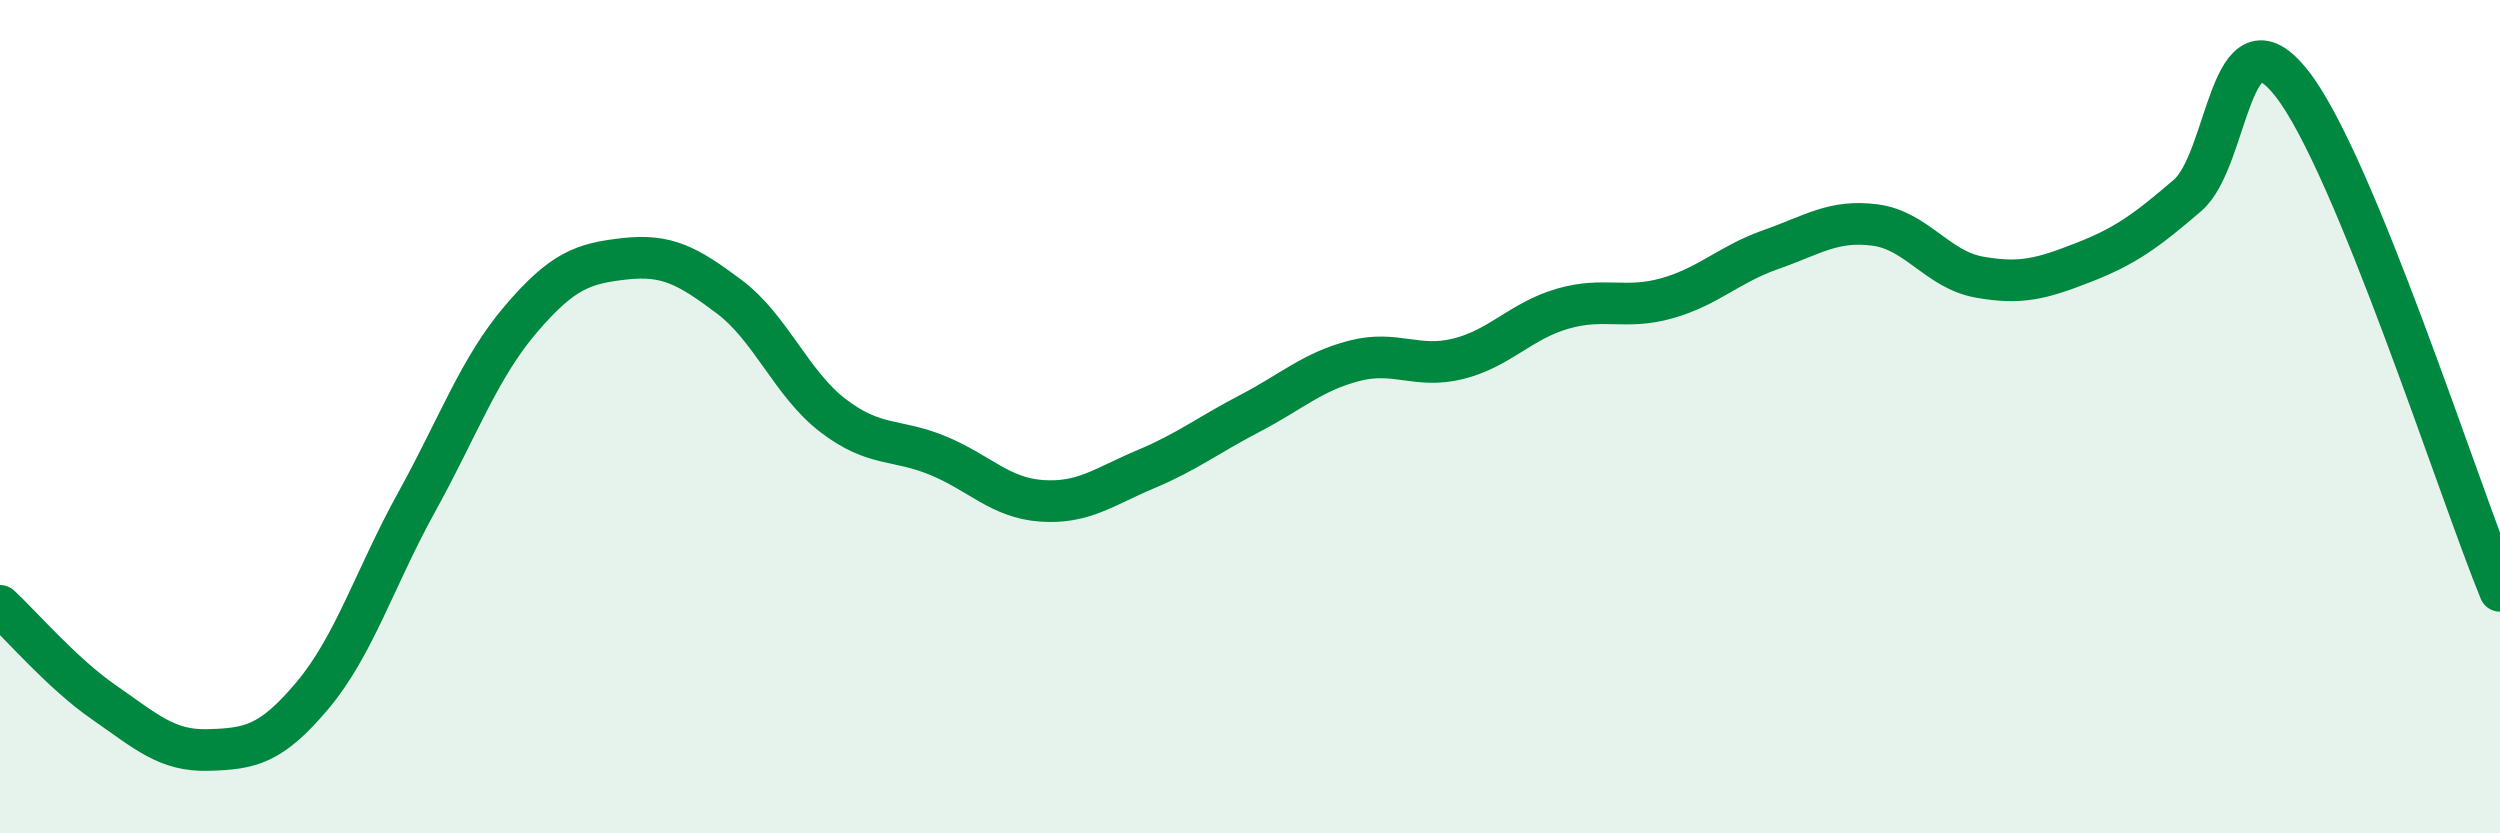 
    <svg width="60" height="20" viewBox="0 0 60 20" xmlns="http://www.w3.org/2000/svg">
      <path
        d="M 0,14.54 C 0.5,15 1.5,16.17 2.5,16.86 C 3.5,17.55 4,18.03 5,18 C 6,17.97 6.5,17.88 7.5,16.69 C 8.5,15.5 9,13.86 10,12.05 C 11,10.24 11.5,8.83 12.5,7.66 C 13.5,6.49 14,6.32 15,6.21 C 16,6.1 16.5,6.37 17.5,7.12 C 18.5,7.87 19,9.22 20,9.98 C 21,10.74 21.5,10.52 22.5,10.93 C 23.5,11.34 24,11.95 25,12.02 C 26,12.09 26.5,11.68 27.5,11.26 C 28.5,10.84 29,10.44 30,9.92 C 31,9.4 31.5,8.92 32.5,8.66 C 33.5,8.4 34,8.86 35,8.61 C 36,8.36 36.5,7.7 37.5,7.41 C 38.5,7.12 39,7.44 40,7.16 C 41,6.88 41.5,6.34 42.5,5.99 C 43.5,5.64 44,5.27 45,5.4 C 46,5.53 46.5,6.47 47.5,6.65 C 48.5,6.83 49,6.69 50,6.3 C 51,5.91 51.5,5.55 52.5,4.69 C 53.5,3.83 53.5,0.1 55,2 C 56.5,3.9 59,11.74 60,14.18L60 20L0 20Z"
        fill="#008740"
        opacity="0.1"
        stroke-linecap="round"
        stroke-linejoin="round"
      />
      <path
        d="M 0,14.54 C 0.5,15 1.5,16.17 2.5,16.86 C 3.5,17.55 4,18.03 5,18 C 6,17.97 6.5,17.88 7.5,16.69 C 8.5,15.5 9,13.86 10,12.05 C 11,10.24 11.5,8.83 12.5,7.66 C 13.5,6.49 14,6.32 15,6.21 C 16,6.1 16.5,6.37 17.5,7.12 C 18.5,7.87 19,9.22 20,9.98 C 21,10.74 21.5,10.52 22.5,10.93 C 23.5,11.34 24,11.95 25,12.02 C 26,12.09 26.5,11.68 27.5,11.26 C 28.5,10.84 29,10.44 30,9.92 C 31,9.4 31.5,8.92 32.5,8.66 C 33.5,8.4 34,8.86 35,8.61 C 36,8.36 36.5,7.7 37.5,7.41 C 38.5,7.12 39,7.44 40,7.16 C 41,6.88 41.5,6.34 42.5,5.99 C 43.5,5.64 44,5.27 45,5.4 C 46,5.53 46.5,6.47 47.5,6.65 C 48.5,6.83 49,6.69 50,6.3 C 51,5.91 51.5,5.55 52.5,4.69 C 53.5,3.83 53.5,0.1 55,2 C 56.5,3.9 59,11.74 60,14.18"
        stroke="#008740"
        stroke-width="1"
        fill="none"
        stroke-linecap="round"
        stroke-linejoin="round"
      />
    </svg>
  